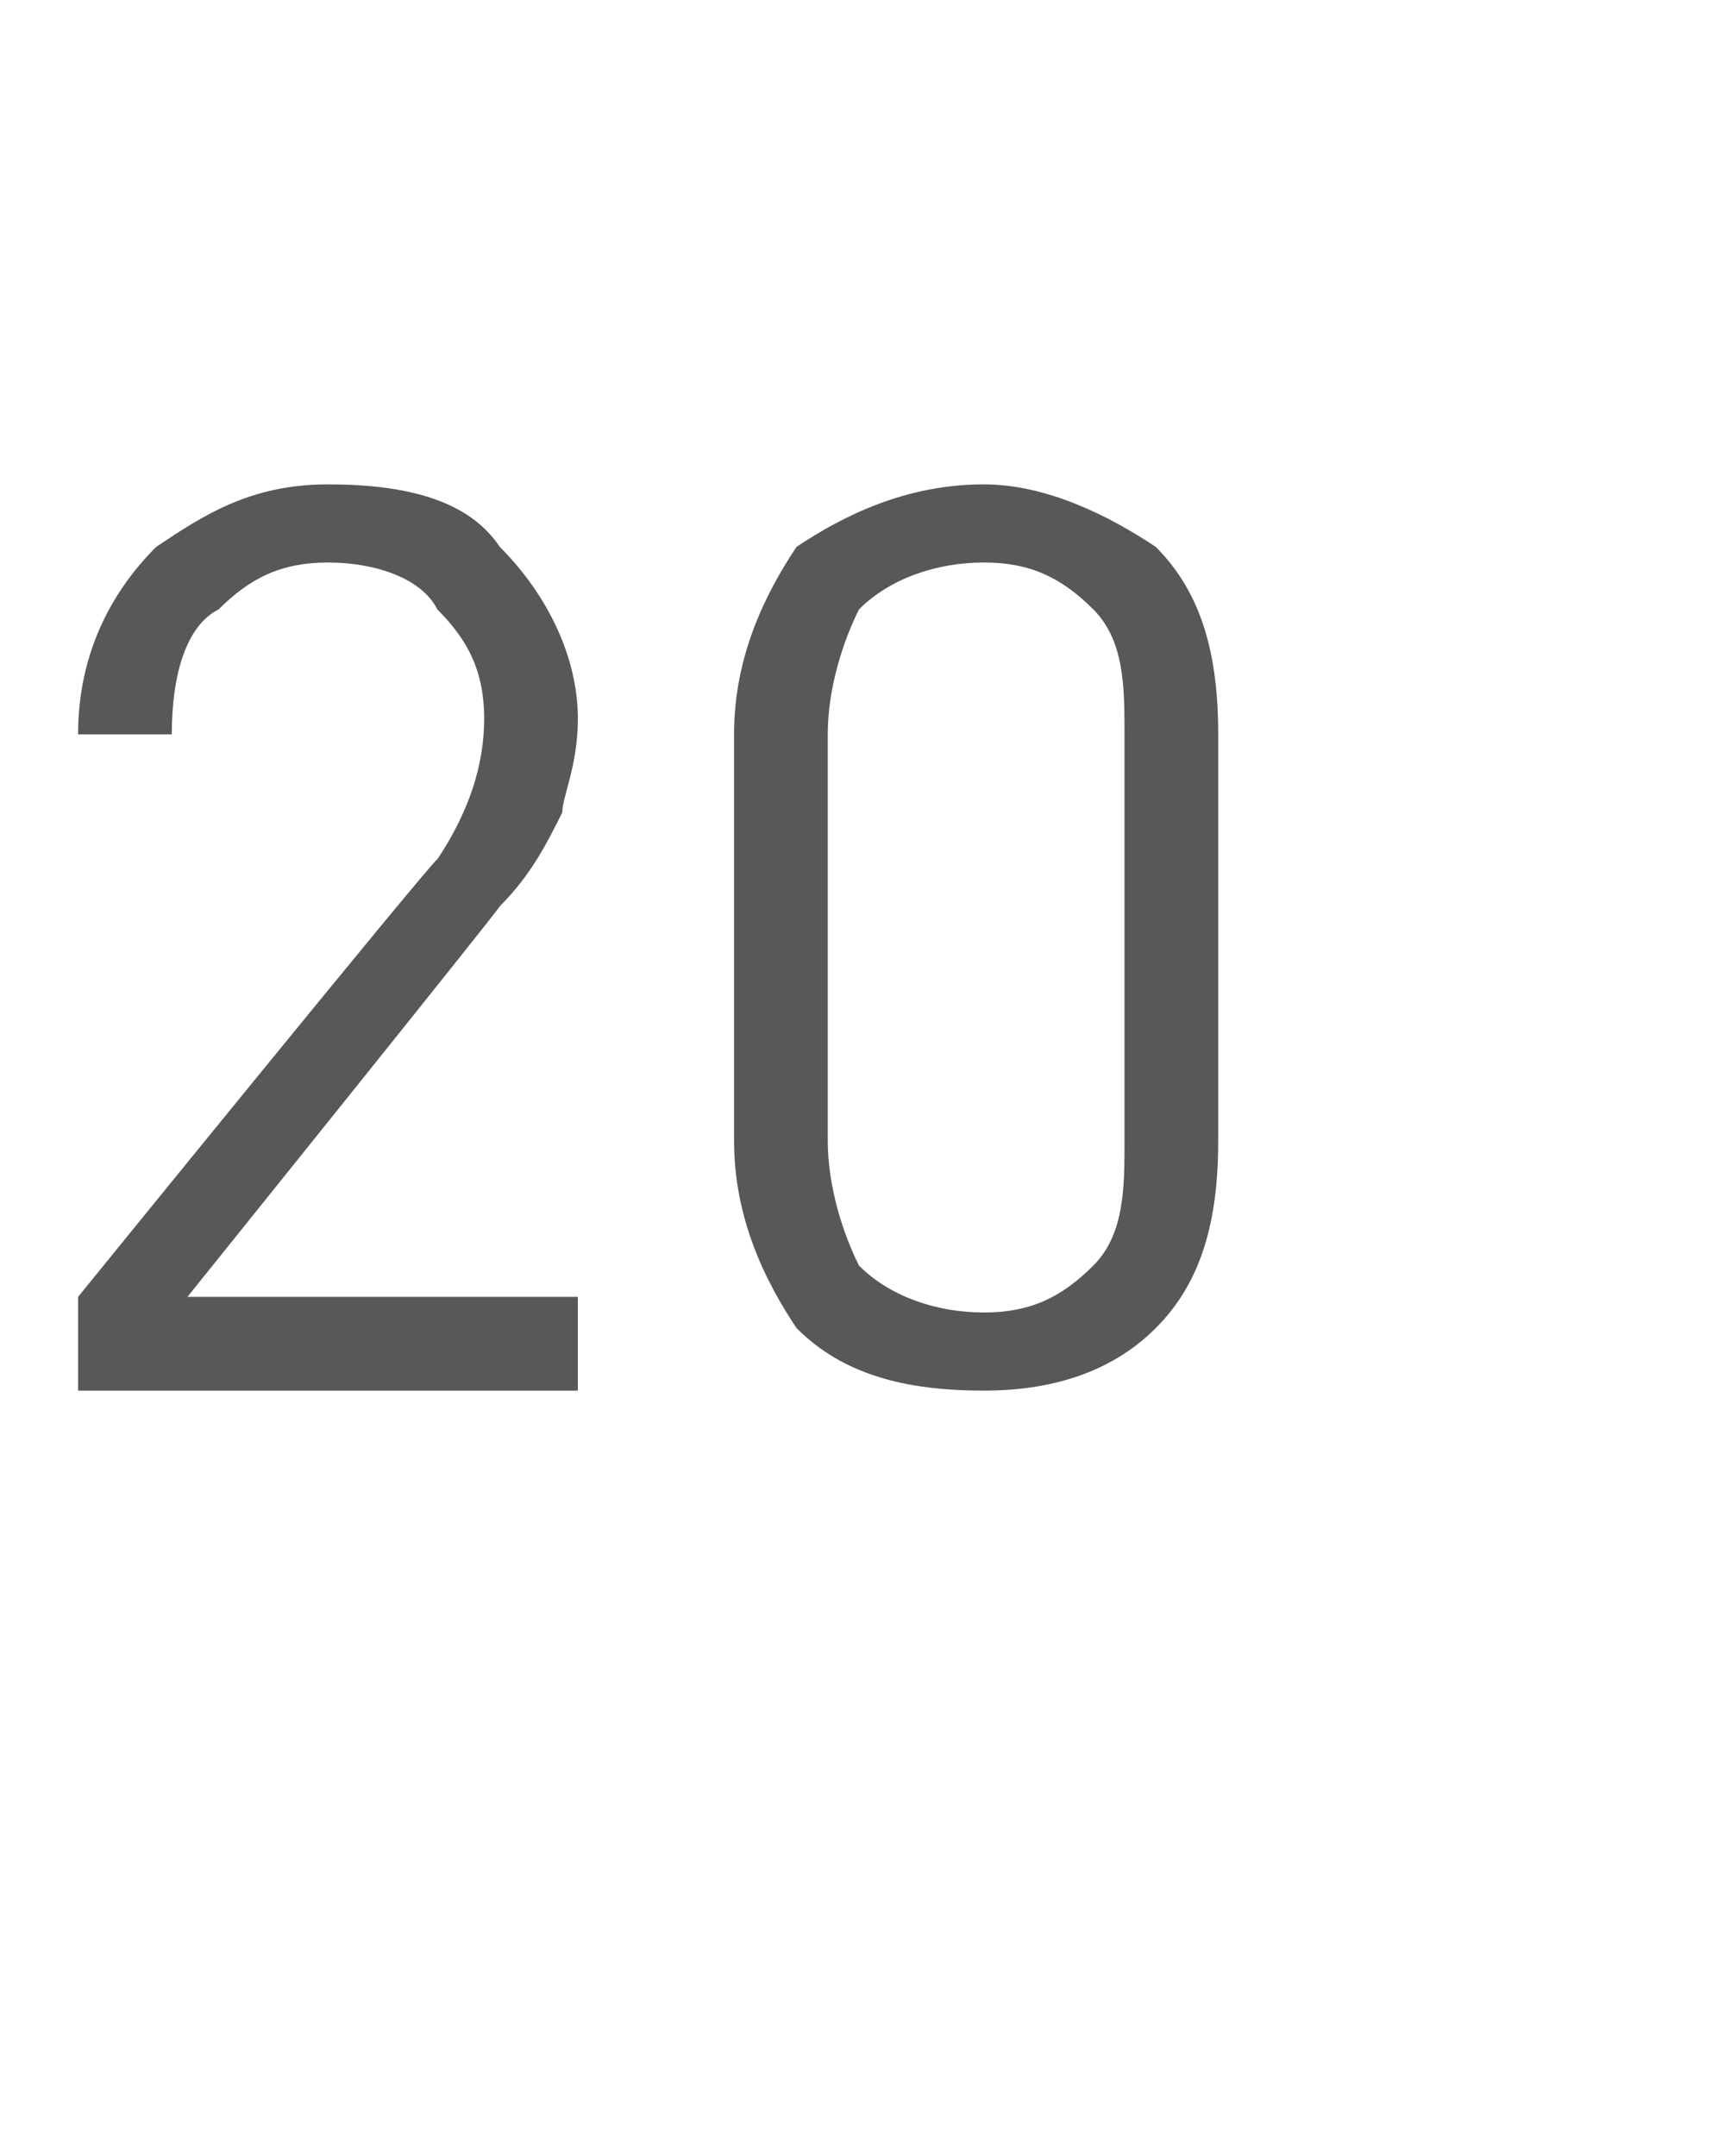<?xml version="1.0" standalone="no"?>
<!DOCTYPE svg PUBLIC "-//W3C//DTD SVG 1.1//EN" "http://www.w3.org/Graphics/SVG/1.1/DTD/svg11.dtd">
<svg xmlns="http://www.w3.org/2000/svg" version="1.1" width="11px" height="13.8px" viewBox="0 -2 11 13.8" style="top:-2px">
  <desc>20</desc>
  <defs/>
  <g id="Polygon54925">
    <path d="M 3.7 6.9 L 0.5 6.9 L 0.5 6.3 C 0.5 6.3 2.79 3.48 2.8 3.5 C 3 3.2 3.1 2.9 3.1 2.6 C 3.1 2.3 3 2.1 2.8 1.9 C 2.7 1.7 2.4 1.6 2.1 1.6 C 1.8 1.6 1.6 1.7 1.4 1.9 C 1.2 2 1.1 2.3 1.1 2.7 C 1.1 2.7 0.5 2.7 0.5 2.7 C 0.5 2.2 0.7 1.8 1 1.5 C 1.3 1.3 1.6 1.1 2.1 1.1 C 2.6 1.1 3 1.2 3.2 1.5 C 3.5 1.8 3.7 2.2 3.7 2.6 C 3.7 2.9 3.6 3.1 3.6 3.2 C 3.5 3.4 3.4 3.6 3.2 3.8 C 3.22 3.79 1.2 6.3 1.2 6.3 L 3.7 6.3 L 3.7 6.9 Z M 7.8 5.3 C 7.8 5.8 7.7 6.2 7.4 6.5 C 7.1 6.8 6.7 6.9 6.3 6.9 C 5.8 6.9 5.4 6.8 5.1 6.5 C 4.9 6.2 4.7 5.8 4.7 5.3 C 4.7 5.3 4.7 2.7 4.7 2.7 C 4.7 2.2 4.9 1.8 5.1 1.5 C 5.4 1.3 5.8 1.1 6.3 1.1 C 6.7 1.1 7.1 1.3 7.4 1.5 C 7.7 1.8 7.8 2.2 7.8 2.7 C 7.8 2.7 7.8 5.3 7.8 5.3 Z M 7.2 5.3 C 7.2 5.3 7.2 2.7 7.2 2.7 C 7.2 2.4 7.2 2.1 7 1.9 C 6.8 1.7 6.6 1.6 6.3 1.6 C 6 1.6 5.7 1.7 5.5 1.9 C 5.4 2.1 5.3 2.4 5.3 2.7 C 5.3 2.7 5.3 5.3 5.3 5.3 C 5.3 5.6 5.4 5.9 5.5 6.1 C 5.7 6.3 6 6.4 6.3 6.4 C 6.6 6.4 6.8 6.3 7 6.1 C 7.2 5.9 7.2 5.6 7.2 5.3 Z " stroke="none" fill="#595757"/>
  </g>
</svg>